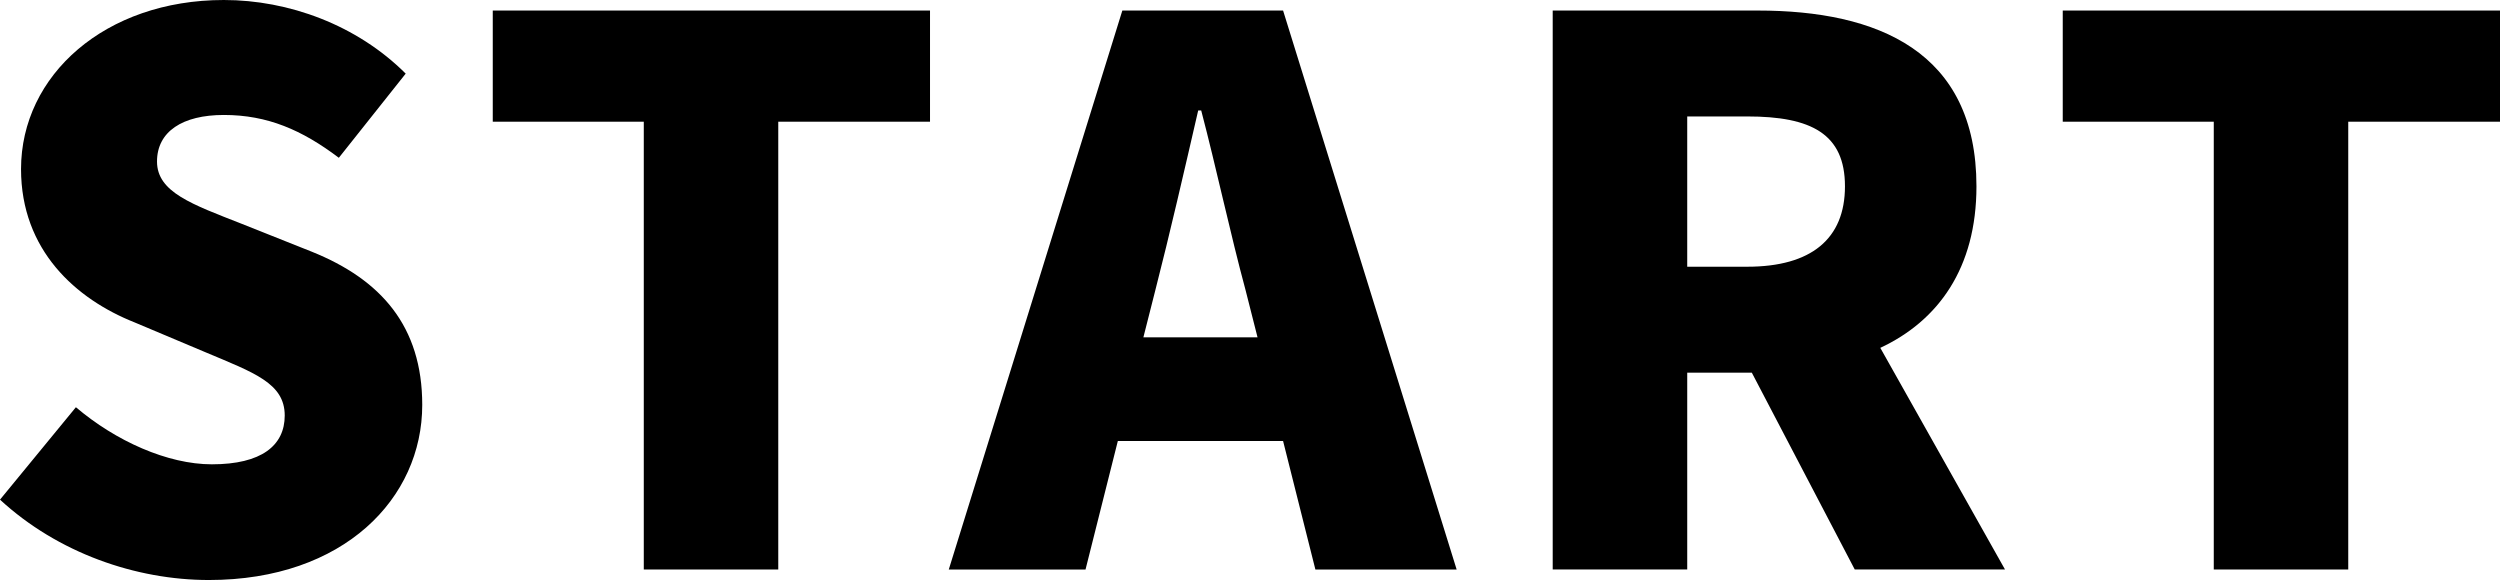 <?xml version="1.0" encoding="utf-8"?>
<!-- Generator: Adobe Illustrator 26.0.2, SVG Export Plug-In . SVG Version: 6.00 Build 0)  -->
<svg version="1.1" id="レイヤー_1" xmlns="http://www.w3.org/2000/svg" xmlns:xlink="http://www.w3.org/1999/xlink" x="0px"
	 y="0px" width="119.799px" height="27.794px" viewBox="0 0 119.799 27.794" style="enable-background:new 0 0 119.799 27.794;"
	 xml:space="preserve">
<g>
	<path d="M0,23.943l3.637-4.429c1.908,1.62,4.391,2.736,6.516,2.736c2.376,0,3.491-0.898,3.491-2.339
		c0-1.548-1.475-2.052-3.779-3.023l-3.421-1.441c-2.807-1.115-5.436-3.456-5.436-7.344C1.008,3.602,5.04,0,10.728,0
		c3.097,0,6.372,1.189,8.713,3.528l-3.204,4.033c-1.764-1.333-3.421-2.052-5.509-2.052c-1.98,0-3.204,0.793-3.204,2.231
		c0,1.476,1.692,2.053,4.068,2.988l3.348,1.333c3.312,1.333,5.294,3.565,5.294,7.344c0,4.464-3.745,8.389-10.225,8.389
		C6.516,27.794,2.772,26.499,0,23.943z"/>
	<path d="M30.85,5.832h-7.237V0.505h20.953v5.327h-7.272V27.29H30.85V5.832z"/>
	<path d="M61.485,21.134h-7.919l-1.548,6.157h-6.553l8.317-26.785h7.703l8.317,26.785h-6.769L61.485,21.134z M60.261,16.166
		l-0.575-2.267c-0.721-2.665-1.405-5.869-2.125-8.606h-0.144c-0.647,2.809-1.368,5.941-2.052,8.606l-0.575,2.267H60.261z"/>
	<path d="M88.879,27.29l-4.933-9.432h-3.095v9.432h-6.446V0.505h9.829c5.725,0,10.477,1.943,10.477,8.424
		c0,3.924-1.836,6.444-4.608,7.74l5.976,10.621H88.879z M80.851,12.781h2.879c3.06,0,4.68-1.333,4.68-3.852S86.79,5.58,83.73,5.58
		h-2.879V12.781z"/>
	<path d="M106.083,5.832h-7.237V0.505h20.953v5.327h-7.272V27.29h-6.444V5.832z"/>
</g>
</svg>
